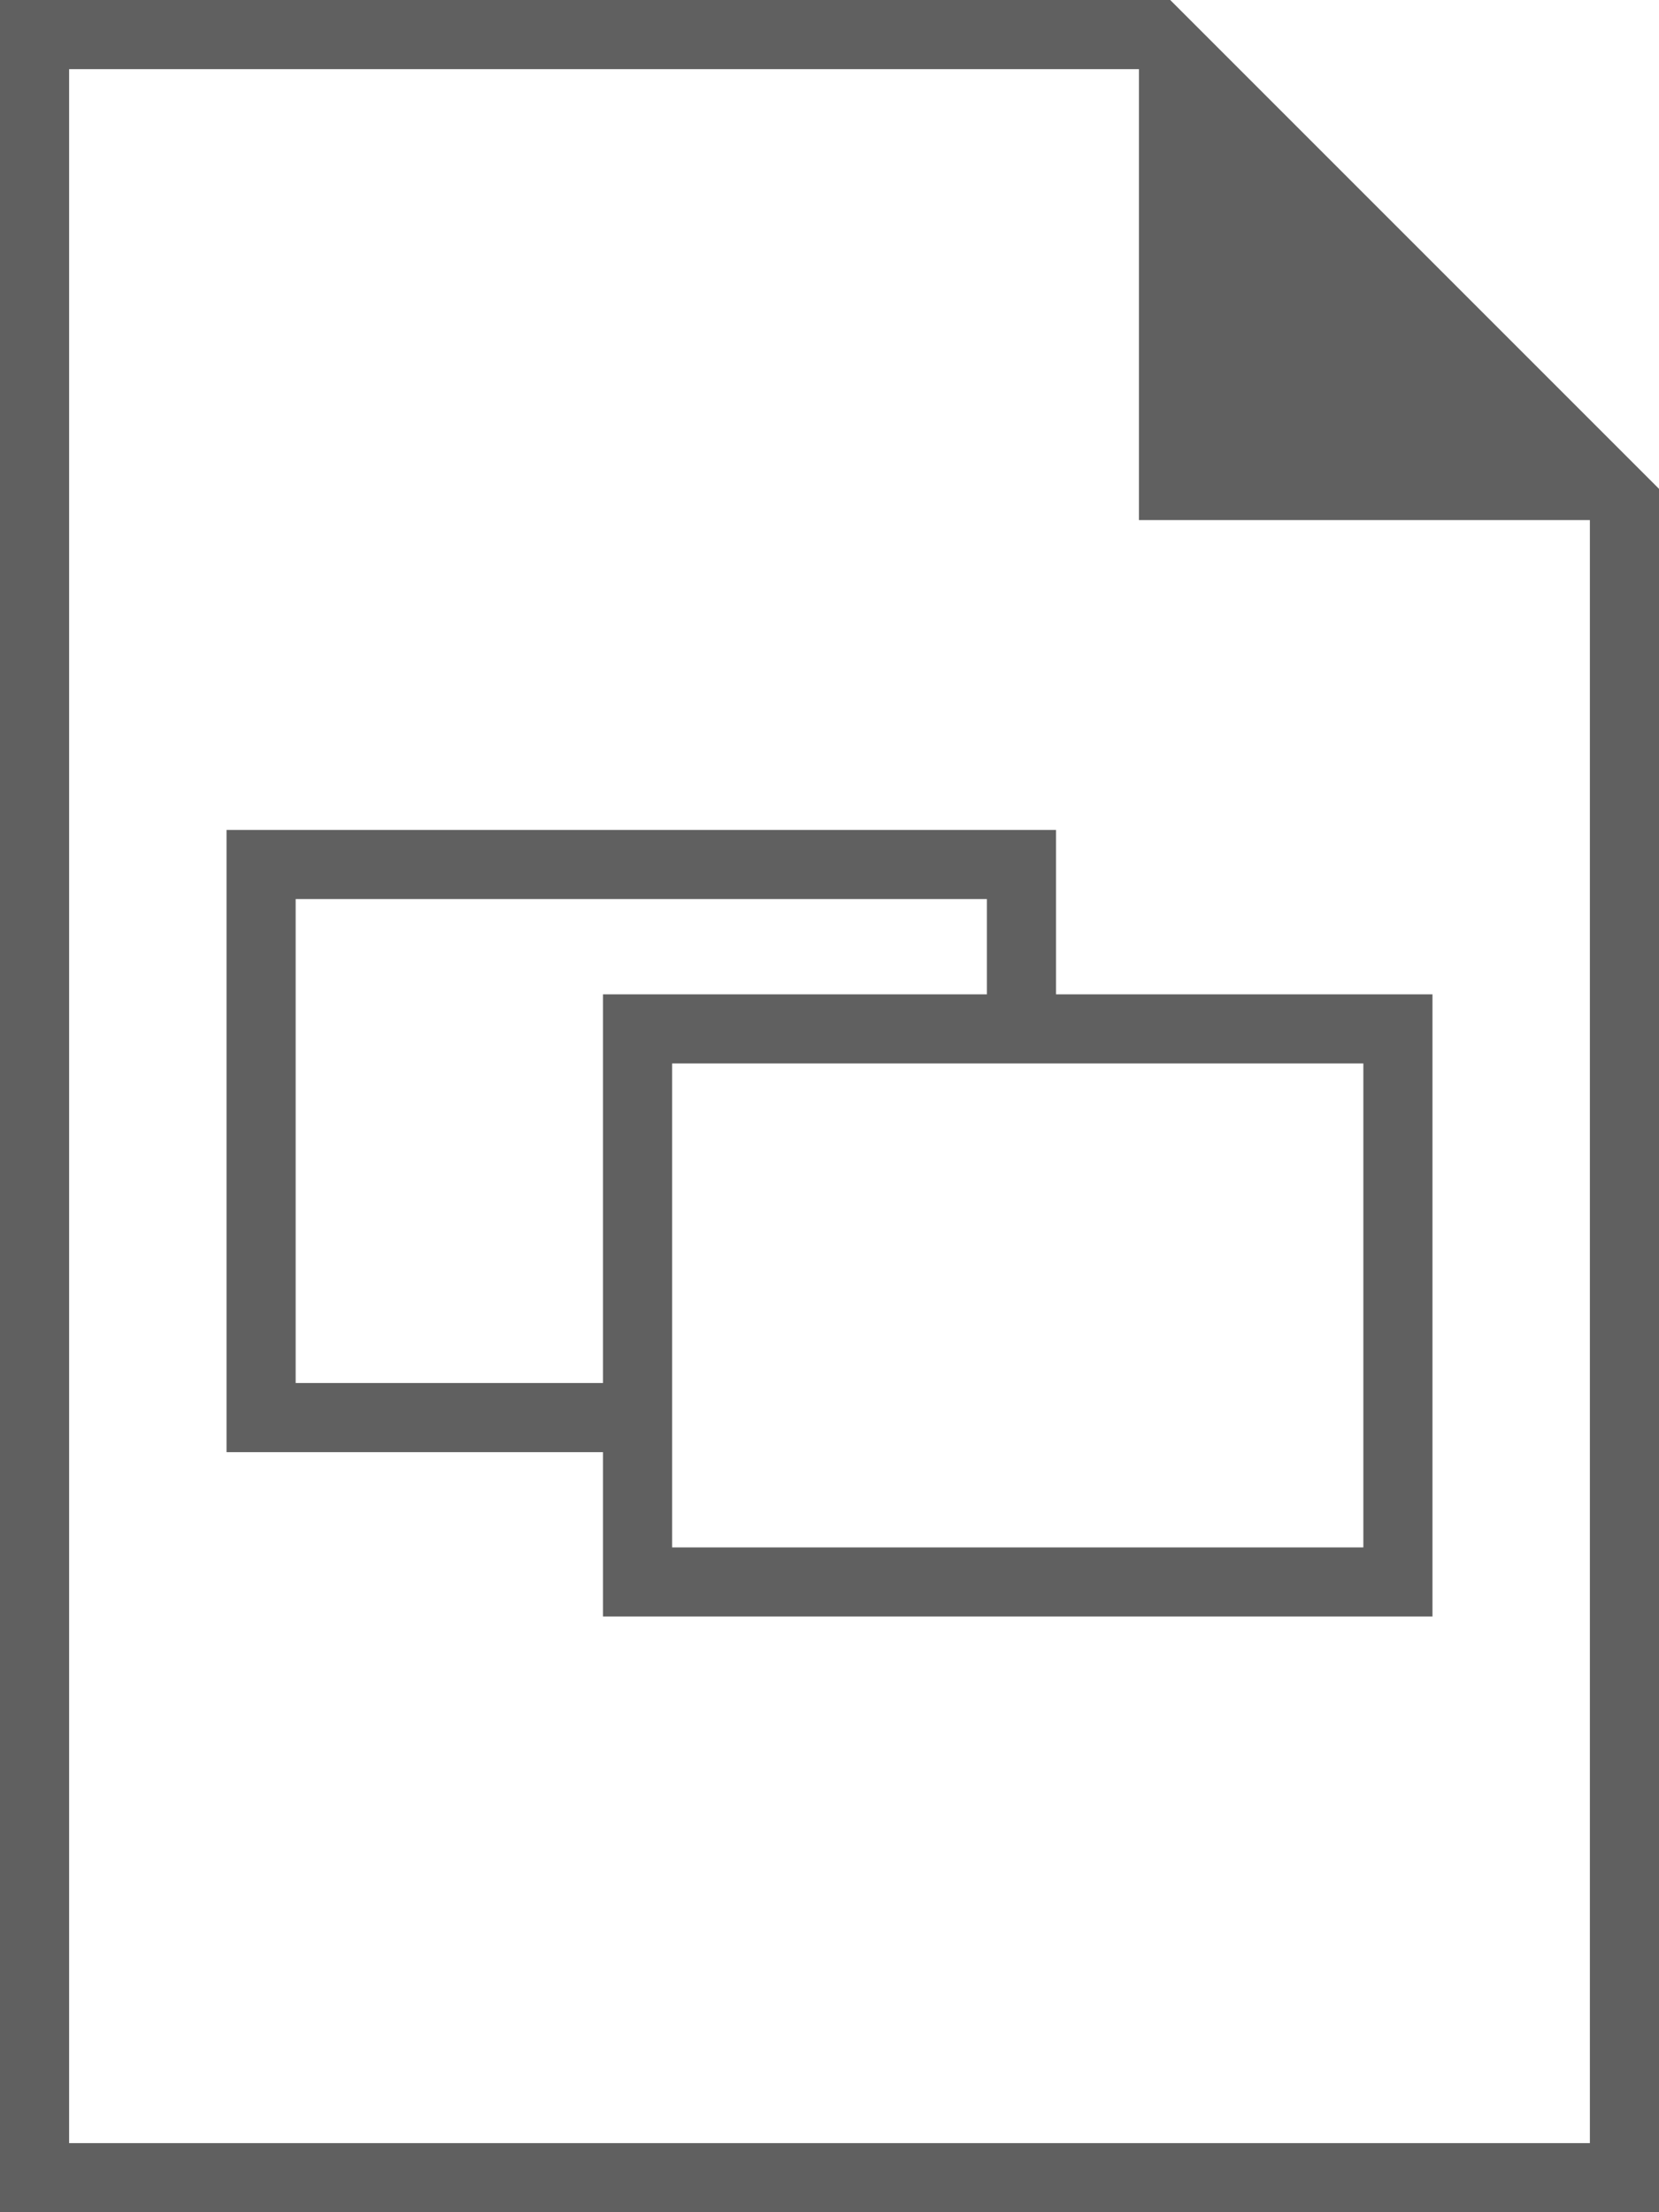 <?xml version="1.0" encoding="utf-8"?>
<!-- Generator: Adobe Illustrator 16.0.4, SVG Export Plug-In . SVG Version: 6.00 Build 0)  -->
<!DOCTYPE svg PUBLIC "-//W3C//DTD SVG 1.1//EN" "http://www.w3.org/Graphics/SVG/1.1/DTD/svg11.dtd">
<svg version="1.1" id="Ebene_1" xmlns="http://www.w3.org/2000/svg" xmlns:xlink="http://www.w3.org/1999/xlink" x="0px" y="0px"
	 width="240px" height="320.001px" viewBox="0 0 240 320.001" enable-background="new 0 0 240 320.001" xml:space="preserve">
<g>
	<path fill="#606060" d="M169.289,0H0v320.001h240V70.711L169.289,0z M230,310.001H10V10h154.766l-0.002,65.235H230V310.001z"/>
	<path fill="#606060" d="M152.771,120.051h-120v90.001H87.23v23.779h120v-90h-54.459V120.051z M42.771,200.052v-70.001h100v13.78
		H97.23h-10v10v46.221H42.771z M197.23,153.831v70h-100v-13.779v-56.221h55.541H197.23z"/>
</g>
</svg>
